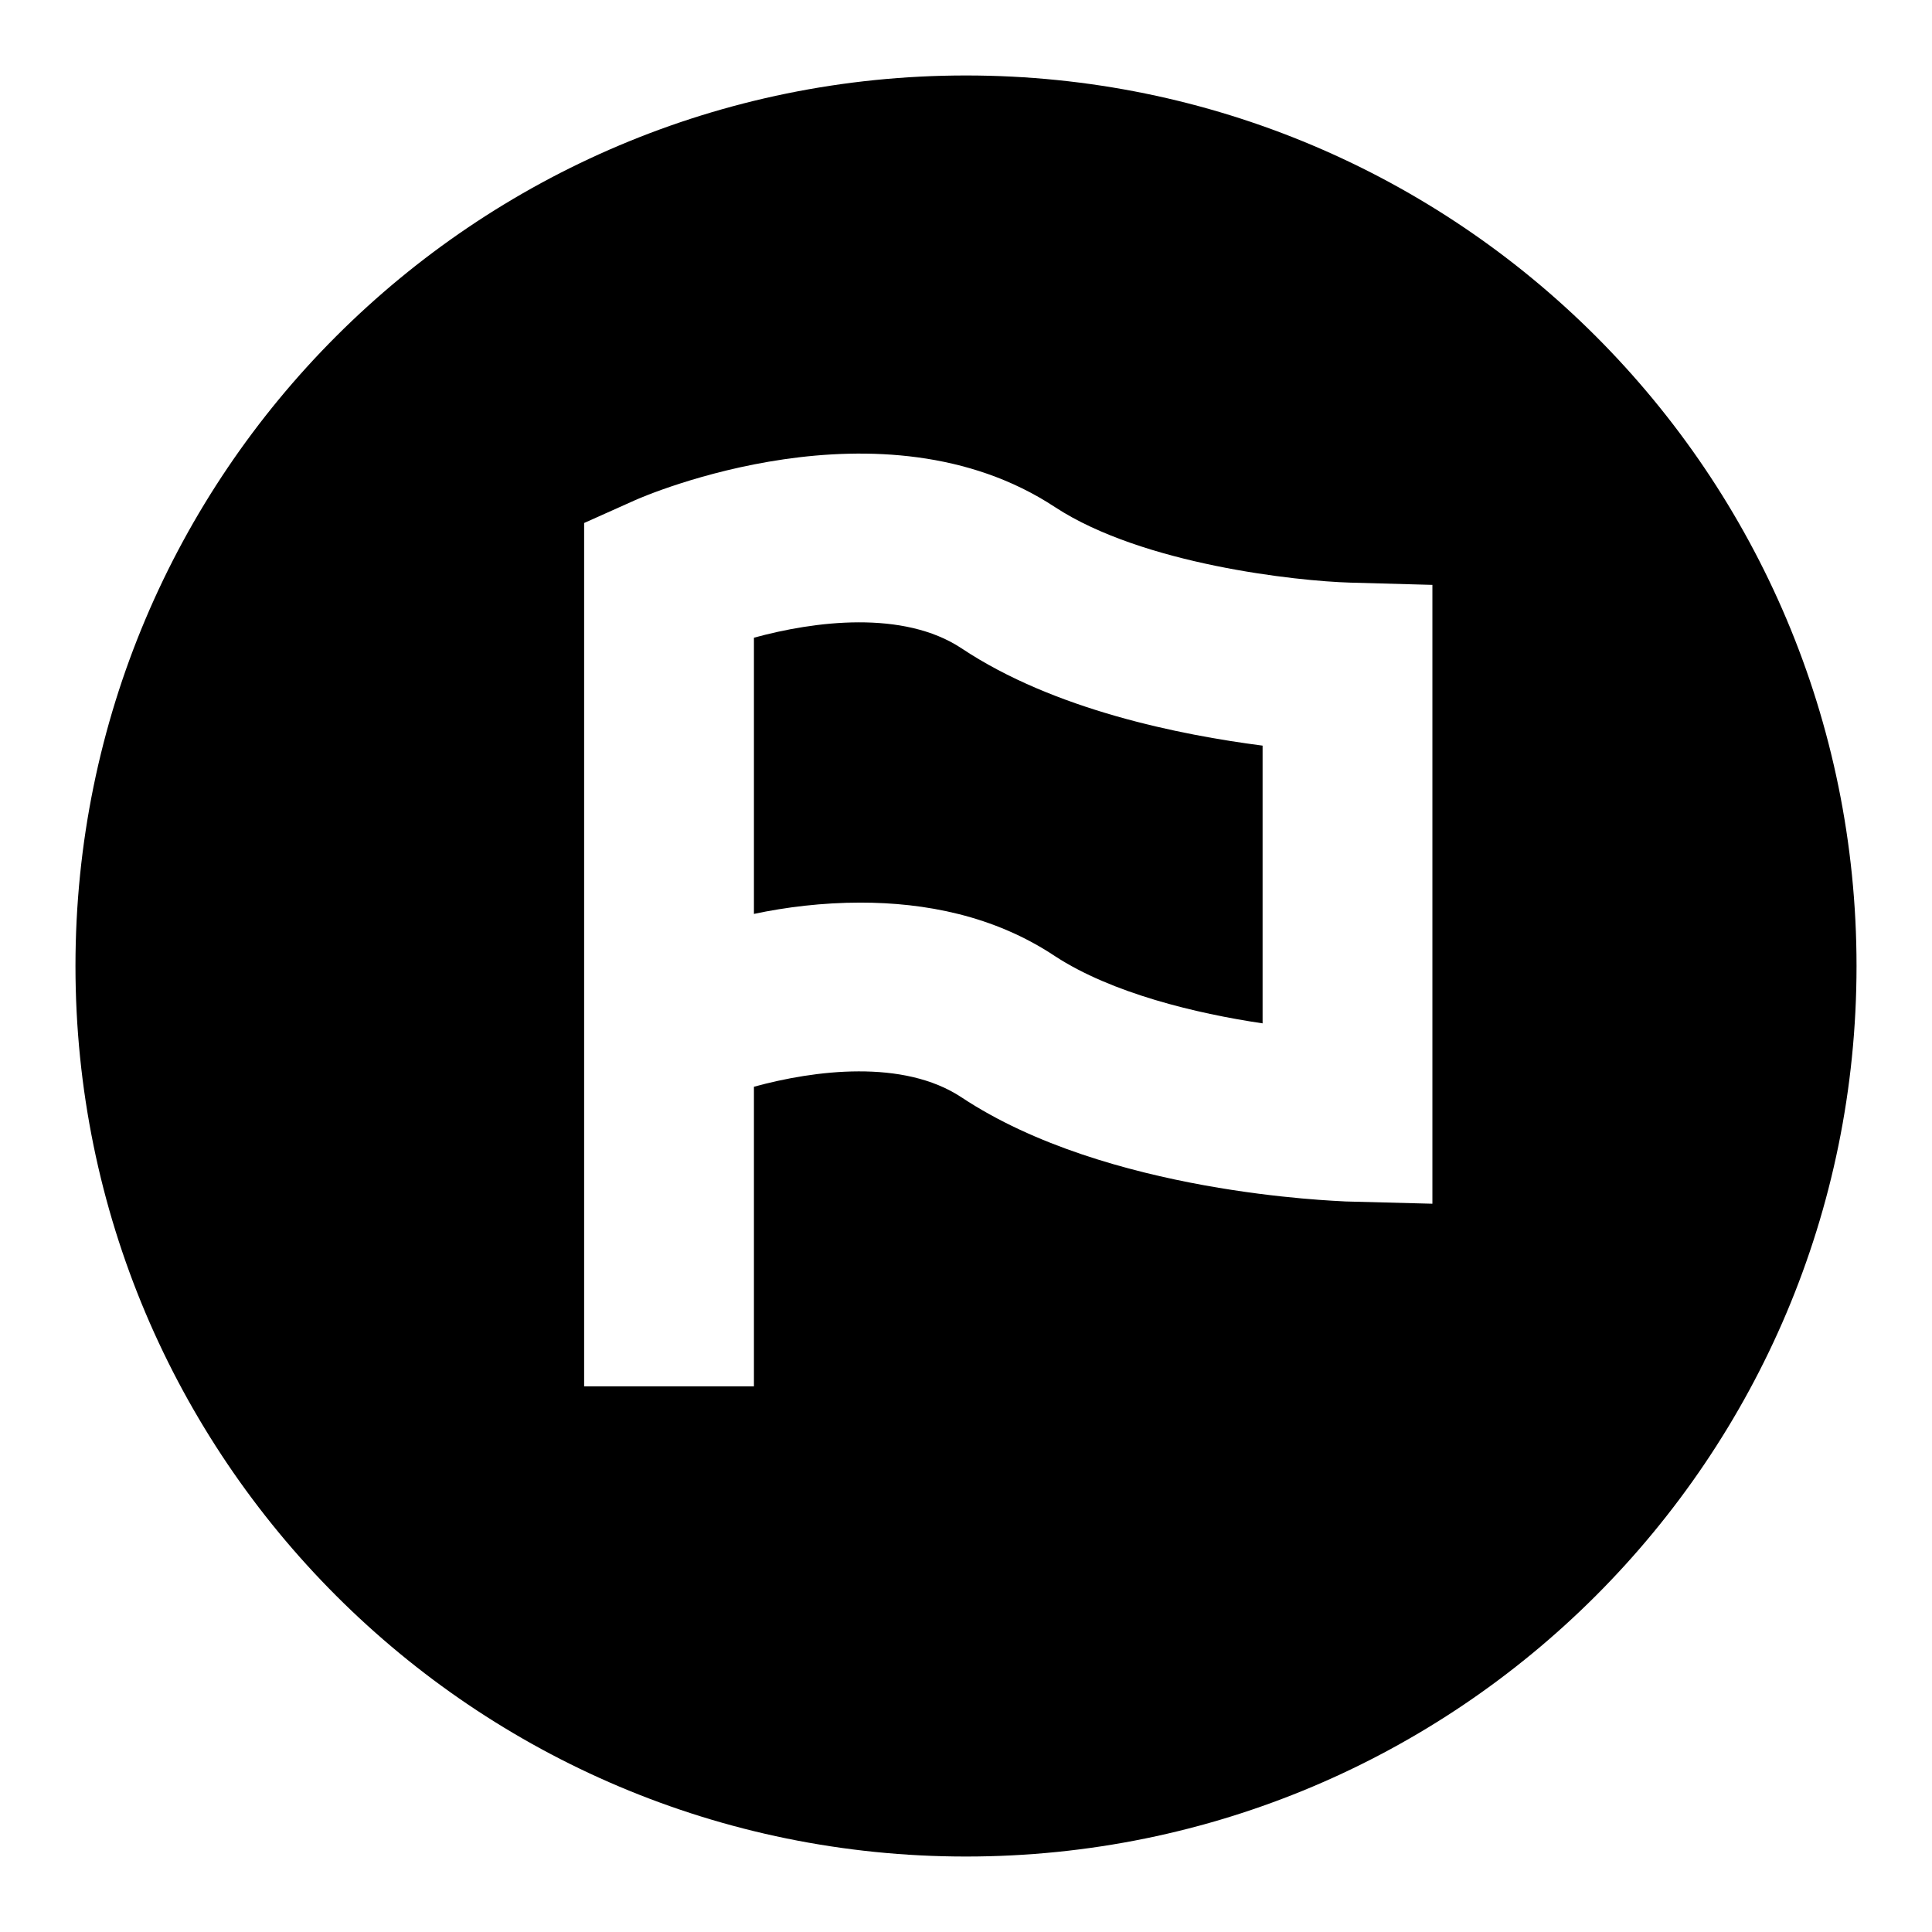 <?xml version="1.0" encoding="utf-8"?>
<!-- Svg Vector Icons : http://www.onlinewebfonts.com/icon -->
<!DOCTYPE svg PUBLIC "-//W3C//DTD SVG 1.1//EN" "http://www.w3.org/Graphics/SVG/1.1/DTD/svg11.dtd">
<svg version="1.1" xmlns="http://www.w3.org/2000/svg" xmlns:xlink="http://www.w3.org/1999/xlink" x="0px" y="0px" viewBox="0 0 256 256" enable-background="new 0 0 256 256" xml:space="preserve">
<g> <path fill="#000000" d="M128,246c-65.2,0-118-52.8-118-118C10,62.8,62.8,10,128,10c65.2,0,118,52.8,118,118 C246,193.2,193.2,246,128,246z M189.8,77.5l-10.9-0.3c-7-0.2-27.5-2.4-39.1-10c-22.9-15.1-54.4-1.5-55.7-0.9l-6.7,3v114.4h22.5V144 c8-2.2,19.8-3.7,27.5,1.4c19.3,12.8,49.6,13.7,50.9,13.8l11.5,0.3L189.8,77.5z M114,119.6c-5,0-9.9,0.6-14.1,1.5V84.5 c8-2.2,19.8-3.7,27.5,1.4c12.3,8.2,29.1,11.5,39.9,12.9v36.8c-8.8-1.3-20-4-27.5-8.9C131.7,121.3,122.5,119.6,114,119.6z"/></g>
</svg>